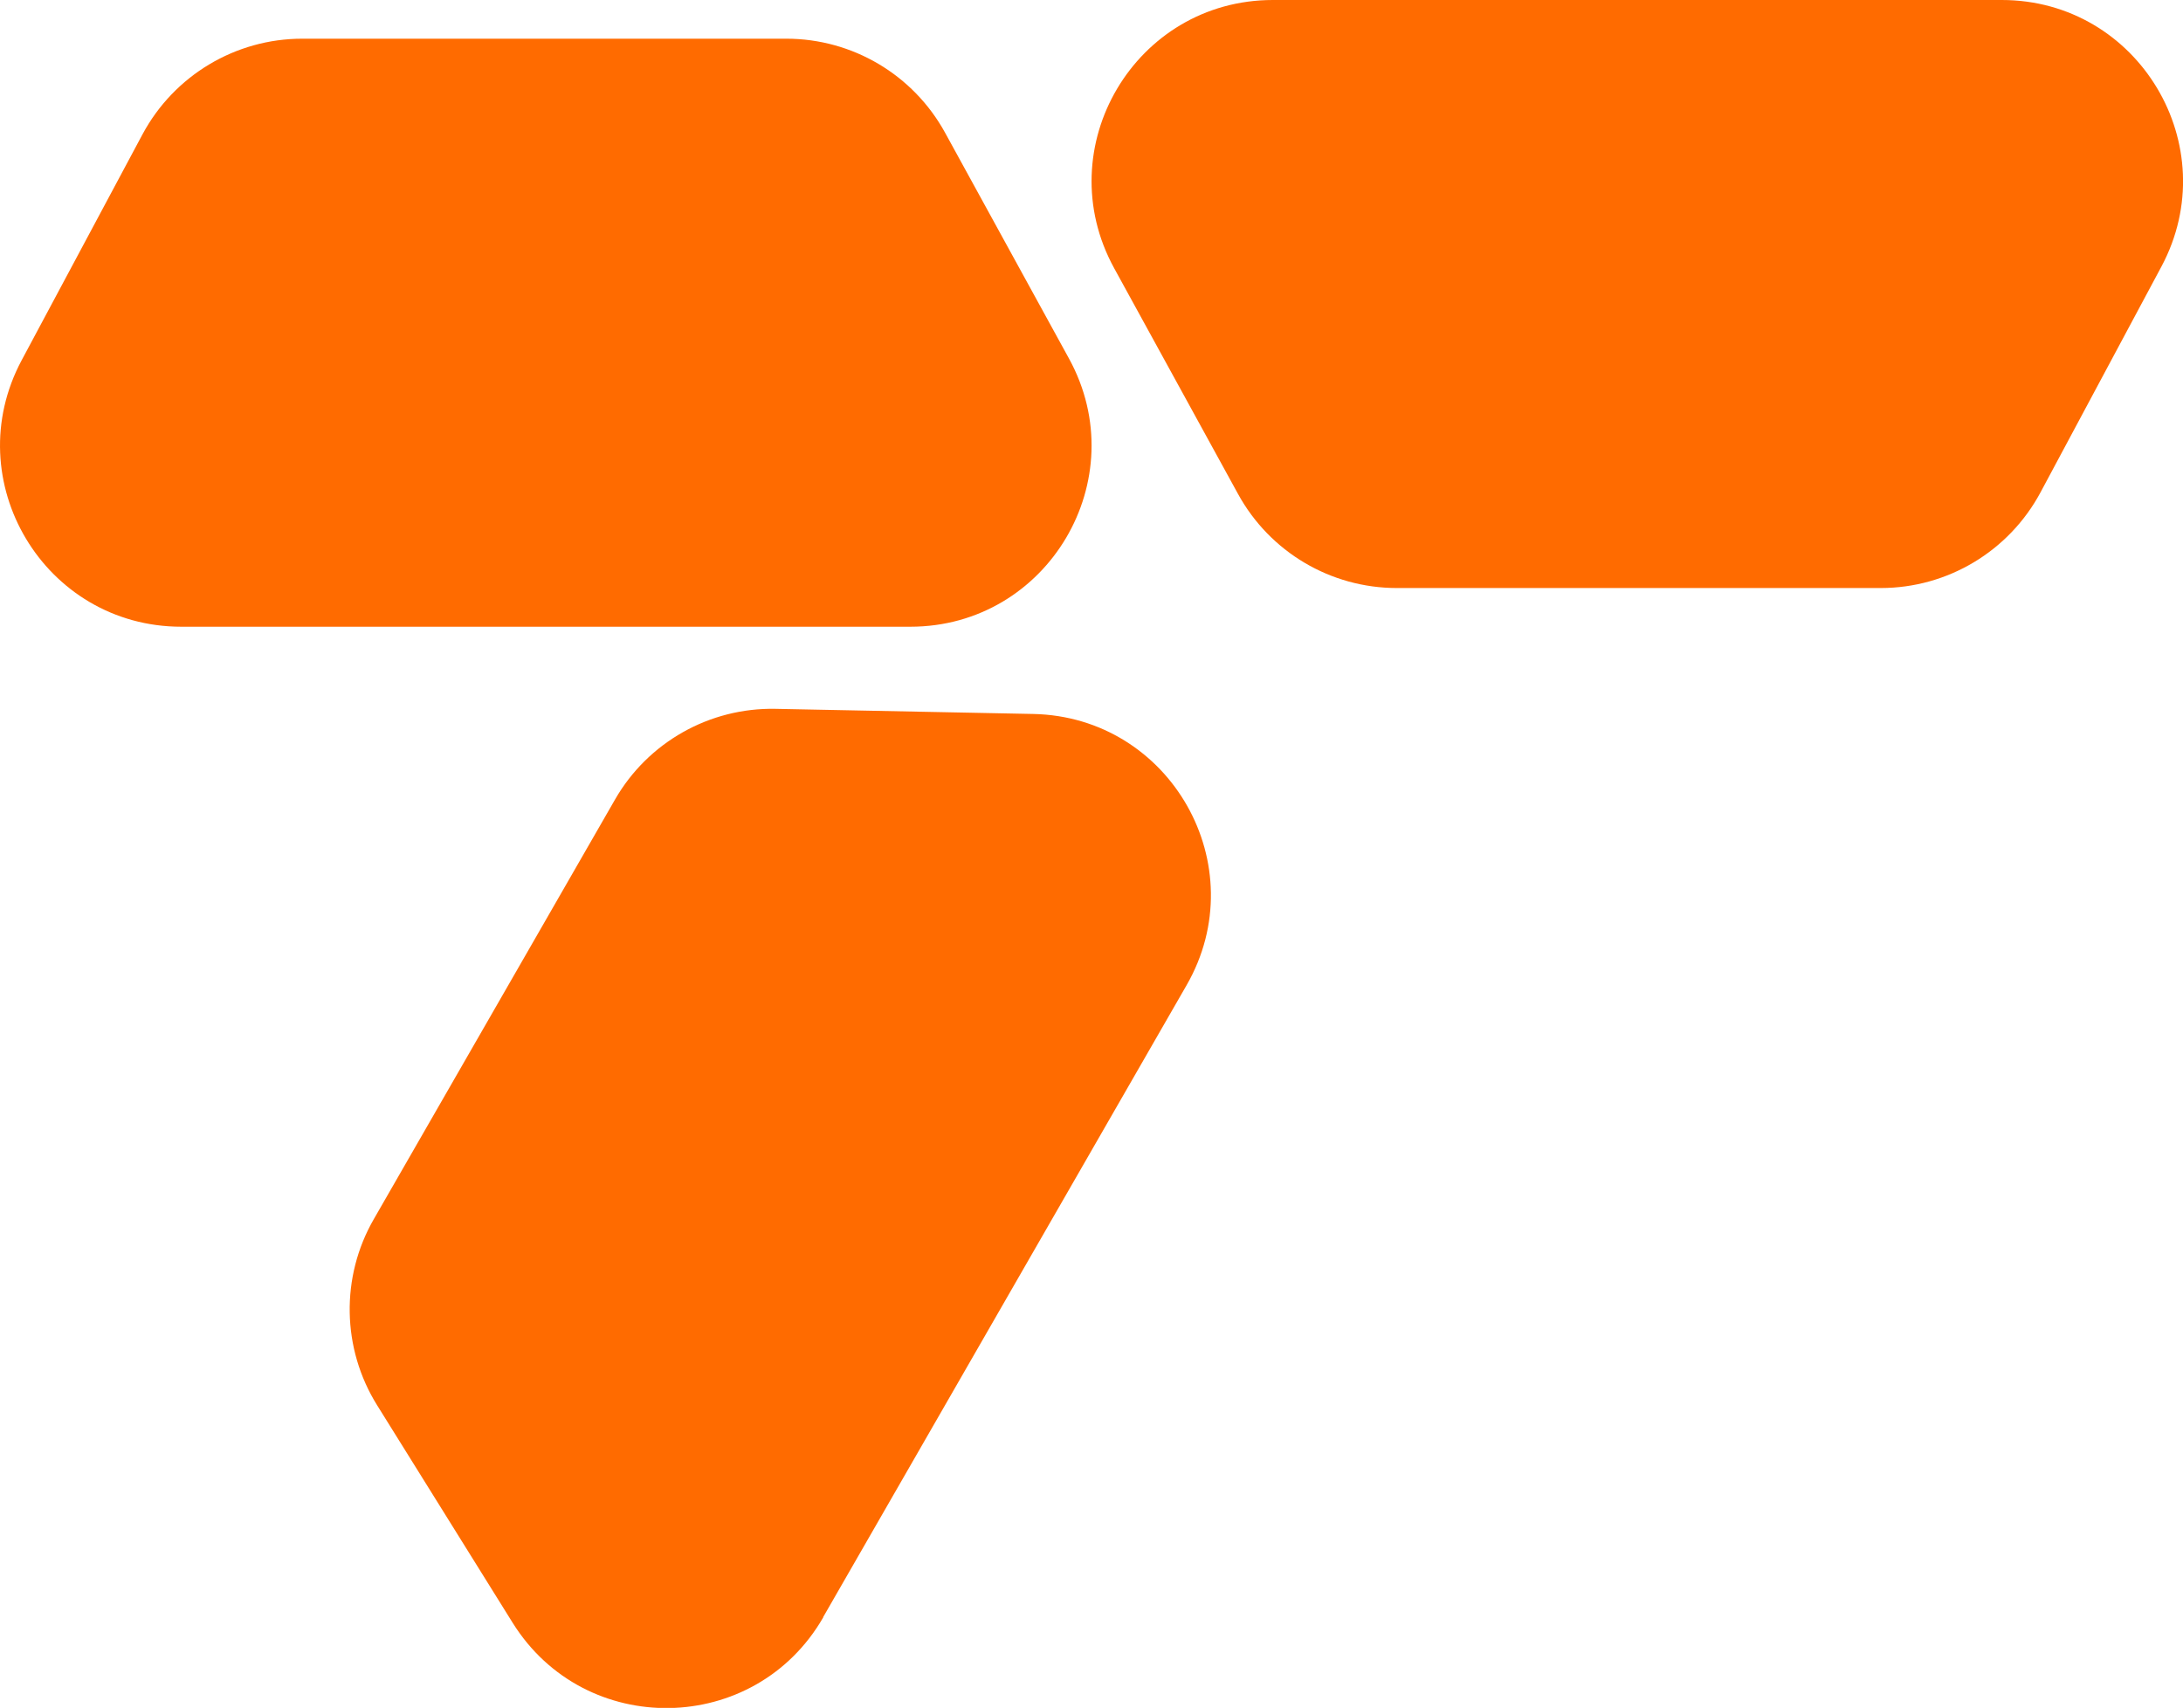 <?xml version="1.0" encoding="UTF-8"?>
<svg id="tesslate-logo" xmlns="http://www.w3.org/2000/svg" width="161.9" height="126.66" viewBox="0 0 161.9 126.66">
  <g id="logo-shapes">
    <path d="m13.45,46.48h54.06c10.21,0,16.68-10.94,11.77-19.89l-9.19-16.75c-2.36-4.3-6.87-6.97-11.77-6.97H22.41c-4.95,0-9.5,2.73-11.84,7.09L1.61,26.71c-4.79,8.95,1.69,19.77,11.84,19.77Z" fill="#FF6B00" stroke-width="0"/>
    <path d="m61.05,119.93l26.95-46.86c5.09-8.85-1.17-19.91-11.37-20.12l-19.11-.38c-4.9-.1-9.47,2.48-11.91,6.73l-17.89,31.12c-2.47,4.29-2.37,9.6.25,13.8l10.05,16.13c5.37,8.61,17.98,8.39,23.04-.41Z" fill="#FF6B00" stroke-width="0"/>
    <path d="m148.46,0h-54.06c-10.21,0-16.68,10.94-11.77,19.89l9.19,16.75c2.36,4.3,6.87,6.97,11.77,6.97h35.9c4.95,0,9.5-2.73,11.84-7.09l8.97-16.75C165.08,10.82,158.6,0,148.46,0Z" fill="#FF6B00" stroke-width="0"/>
  </g>
</svg>
